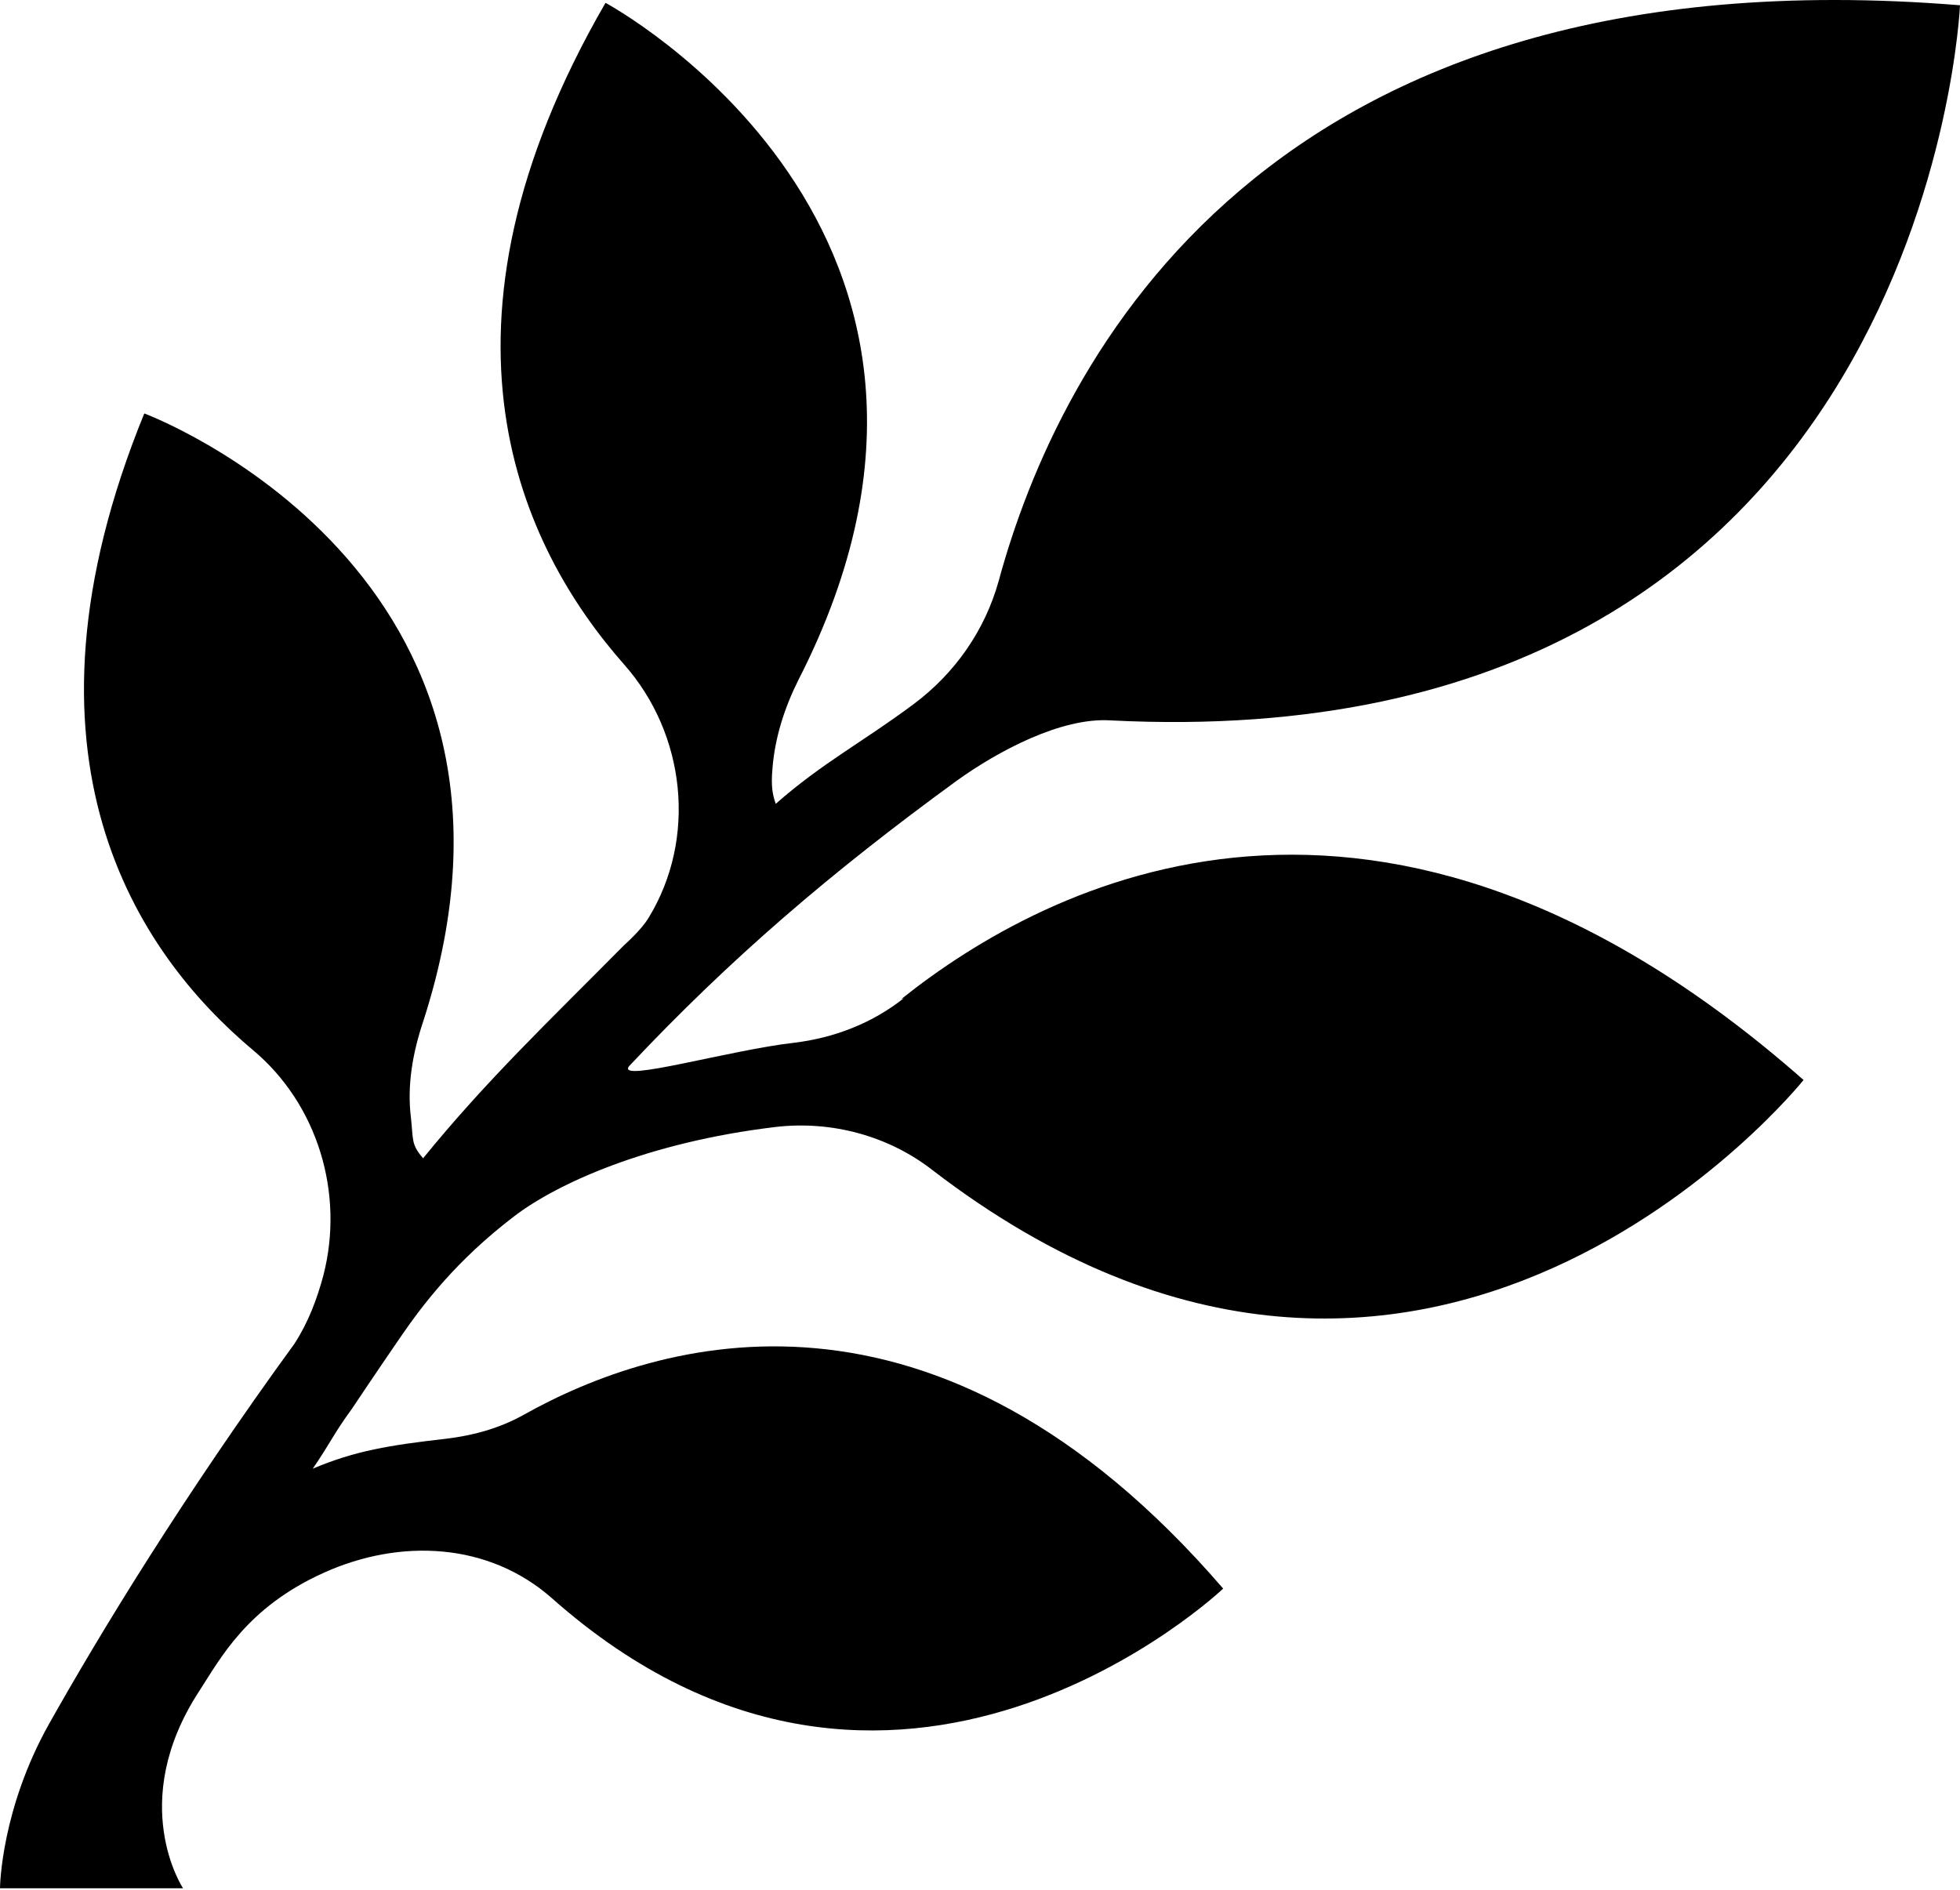 <?xml version="1.0" encoding="UTF-8"?>
<svg xmlns="http://www.w3.org/2000/svg" width="423" height="408" viewBox="0 0 423 408" fill="none">
  <path d="M195.056 215.451C188.233 220.87 180.011 224.017 171.439 225.065C157.444 226.639 132.953 233.806 135.752 230.135C157.619 206.885 179.385 188.253 206.5 168.5C215.247 162.207 228.994 154.793 239.665 155.492C416.002 164.407 423 1.137 423 1.137C272.553 -11.099 228.294 78.402 215.524 125.425C212.55 136.089 206.077 145.353 197.155 151.996C186.134 160.212 177.562 164.585 167.416 173.5C166.716 171.5 166.366 169.651 166.716 165.806C167.241 159.163 169.34 152.695 172.314 146.752C221.996 49.559 130.679 0.613 130.679 0.613C89.918 71.06 112.31 118.083 134.702 143.43C147.998 158.464 150.447 181.014 139.95 198.145C138.376 200.767 134.702 204 134.702 204C118.258 220.607 104.963 233.219 91.318 250C88.694 247 89.218 246.042 88.694 241.322C87.819 234.33 89.043 227.338 91.318 220.52C122.806 123.328 31.139 89.24 31.139 89.24C0.875 163.358 29.564 205.662 54.581 226.639C68.576 238.351 74.349 257.579 69.8 275.235C68.401 280.479 66.476 285.549 63.502 290.094C39.711 322.783 21.692 352.325 10.496 372.253C0.35 390.433 0 406.865 0 407.564L39.5 407.564C39.5 407.564 27.256 389.123 43 365C47.569 358 53.181 347.017 69.8 339.5C86.419 331.983 105.488 332.921 119.133 344.983C192.957 410.361 263.981 342.885 263.981 342.885C201.878 270.865 142.05 289.045 112.835 305.477C107.762 308.274 102.164 309.847 96.216 310.546C83.97 311.945 76.597 313.154 67.5 317C71.349 311.406 71.802 309.769 76 304C76 304 81.338 296 86.5 288.5C91.318 281.5 98.5 272.033 111 262.5C120.165 255.51 139.6 246.567 167.416 243.245C179.486 241.847 191.732 245.168 201.179 252.51C308.066 334.669 389.237 233.107 389.237 233.107C297.919 152.695 225.845 190.628 194.531 215.626L195.056 215.451Z" fill="black"></path>
</svg>
